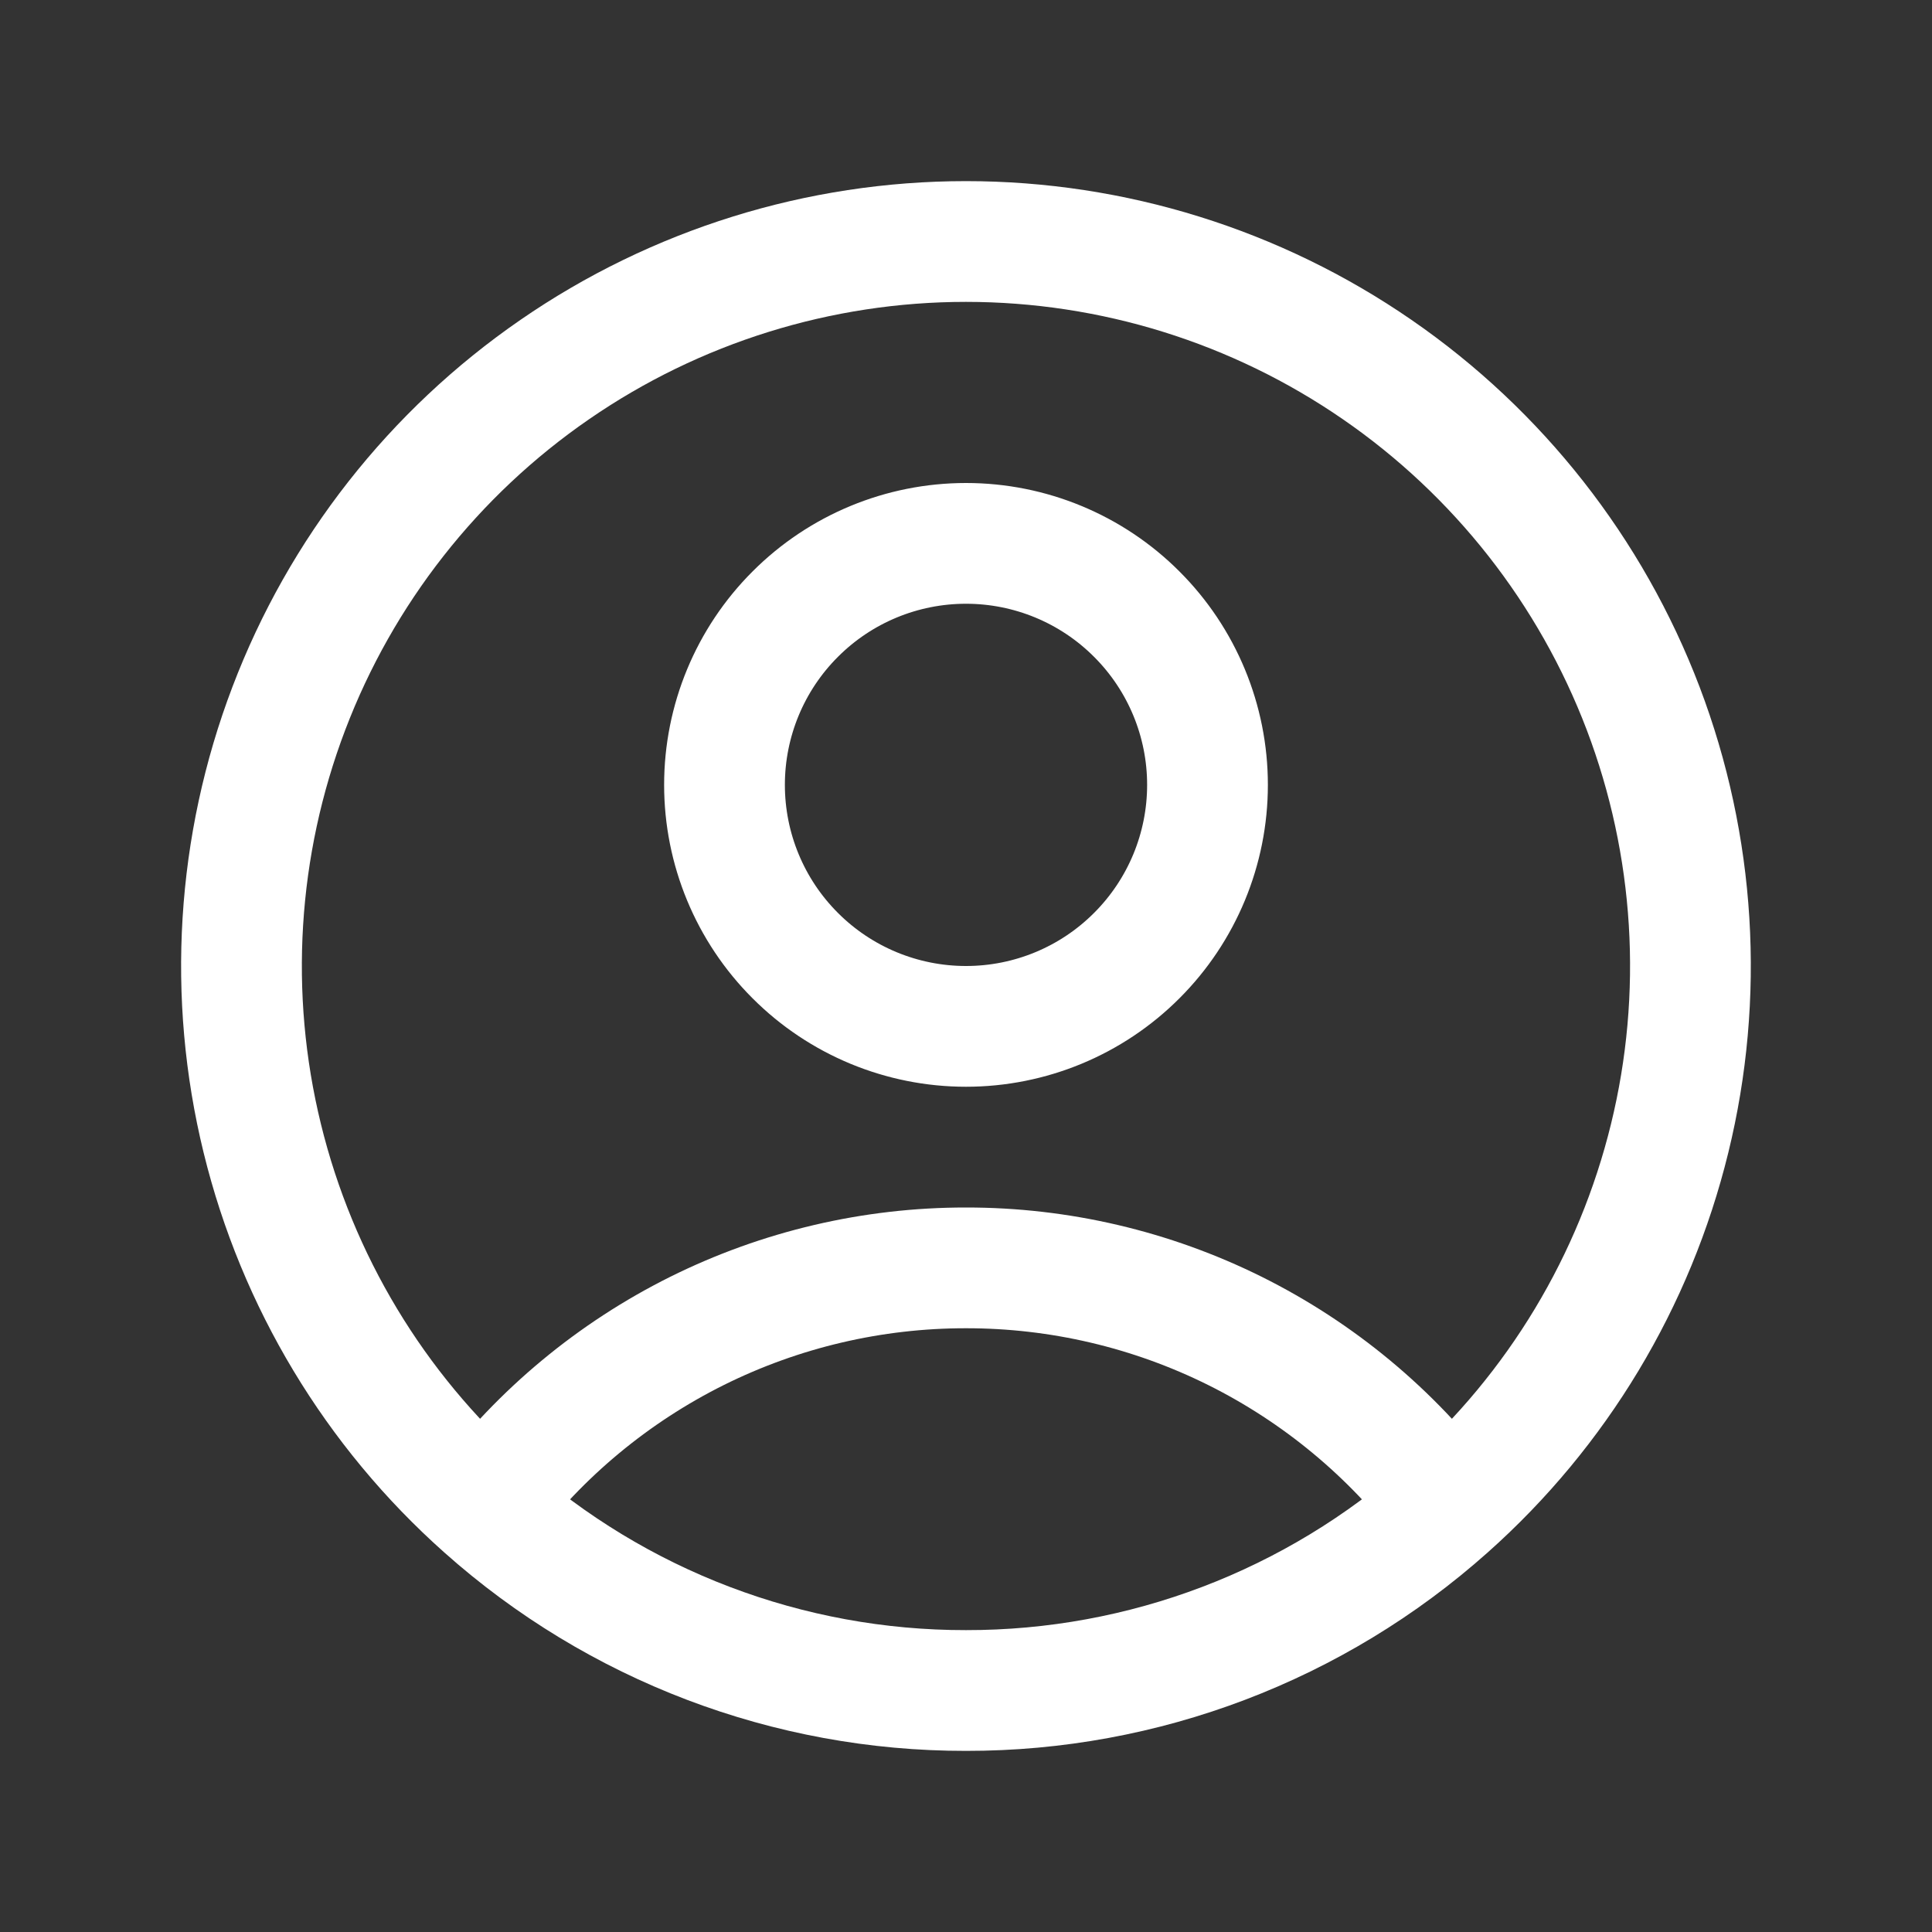 <svg width="24" height="24" viewBox="0 0 24 24" fill="none" xmlns="http://www.w3.org/2000/svg">
<rect x="0" y="0" width="24" height="24" fill="#333333" stroke="none"/>
<path d="M17.982 18.725C17.283 17.8 16.379 17.05 15.341 16.533C14.303 16.017 13.159 15.749 12 15.75C10.841 15.749 9.697 16.017 8.659 16.533C7.621 17.05 6.717 17.8 6.018 18.725M17.982 18.725C19.346 17.512 20.307 15.914 20.741 14.141C21.175 12.369 21.06 10.506 20.412 8.8C19.763 7.095 18.611 5.627 17.108 4.591C15.606 3.555 13.824 3 11.999 3C10.175 3 8.393 3.555 6.891 4.591C5.388 5.627 4.236 7.095 3.588 8.8C2.939 10.506 2.824 12.369 3.258 14.141C3.692 15.914 4.654 17.512 6.018 18.725M17.982 18.725C16.336 20.193 14.206 21.003 12 21C9.794 21.003 7.664 20.193 6.018 18.725M15 9.75C15 10.546 14.684 11.309 14.121 11.871C13.559 12.434 12.796 12.75 12 12.75C11.204 12.75 10.441 12.434 9.879 11.871C9.316 11.309 9 10.546 9 9.75C9 8.954 9.316 8.191 9.879 7.629C10.441 7.066 11.204 6.75 12 6.75C12.796 6.75 13.559 7.066 14.121 7.629C14.684 8.191 15 8.954 15 9.75Z" stroke="white" stroke-width="1.5" stroke-linecap="round" stroke-linejoin="round"/>
</svg>
